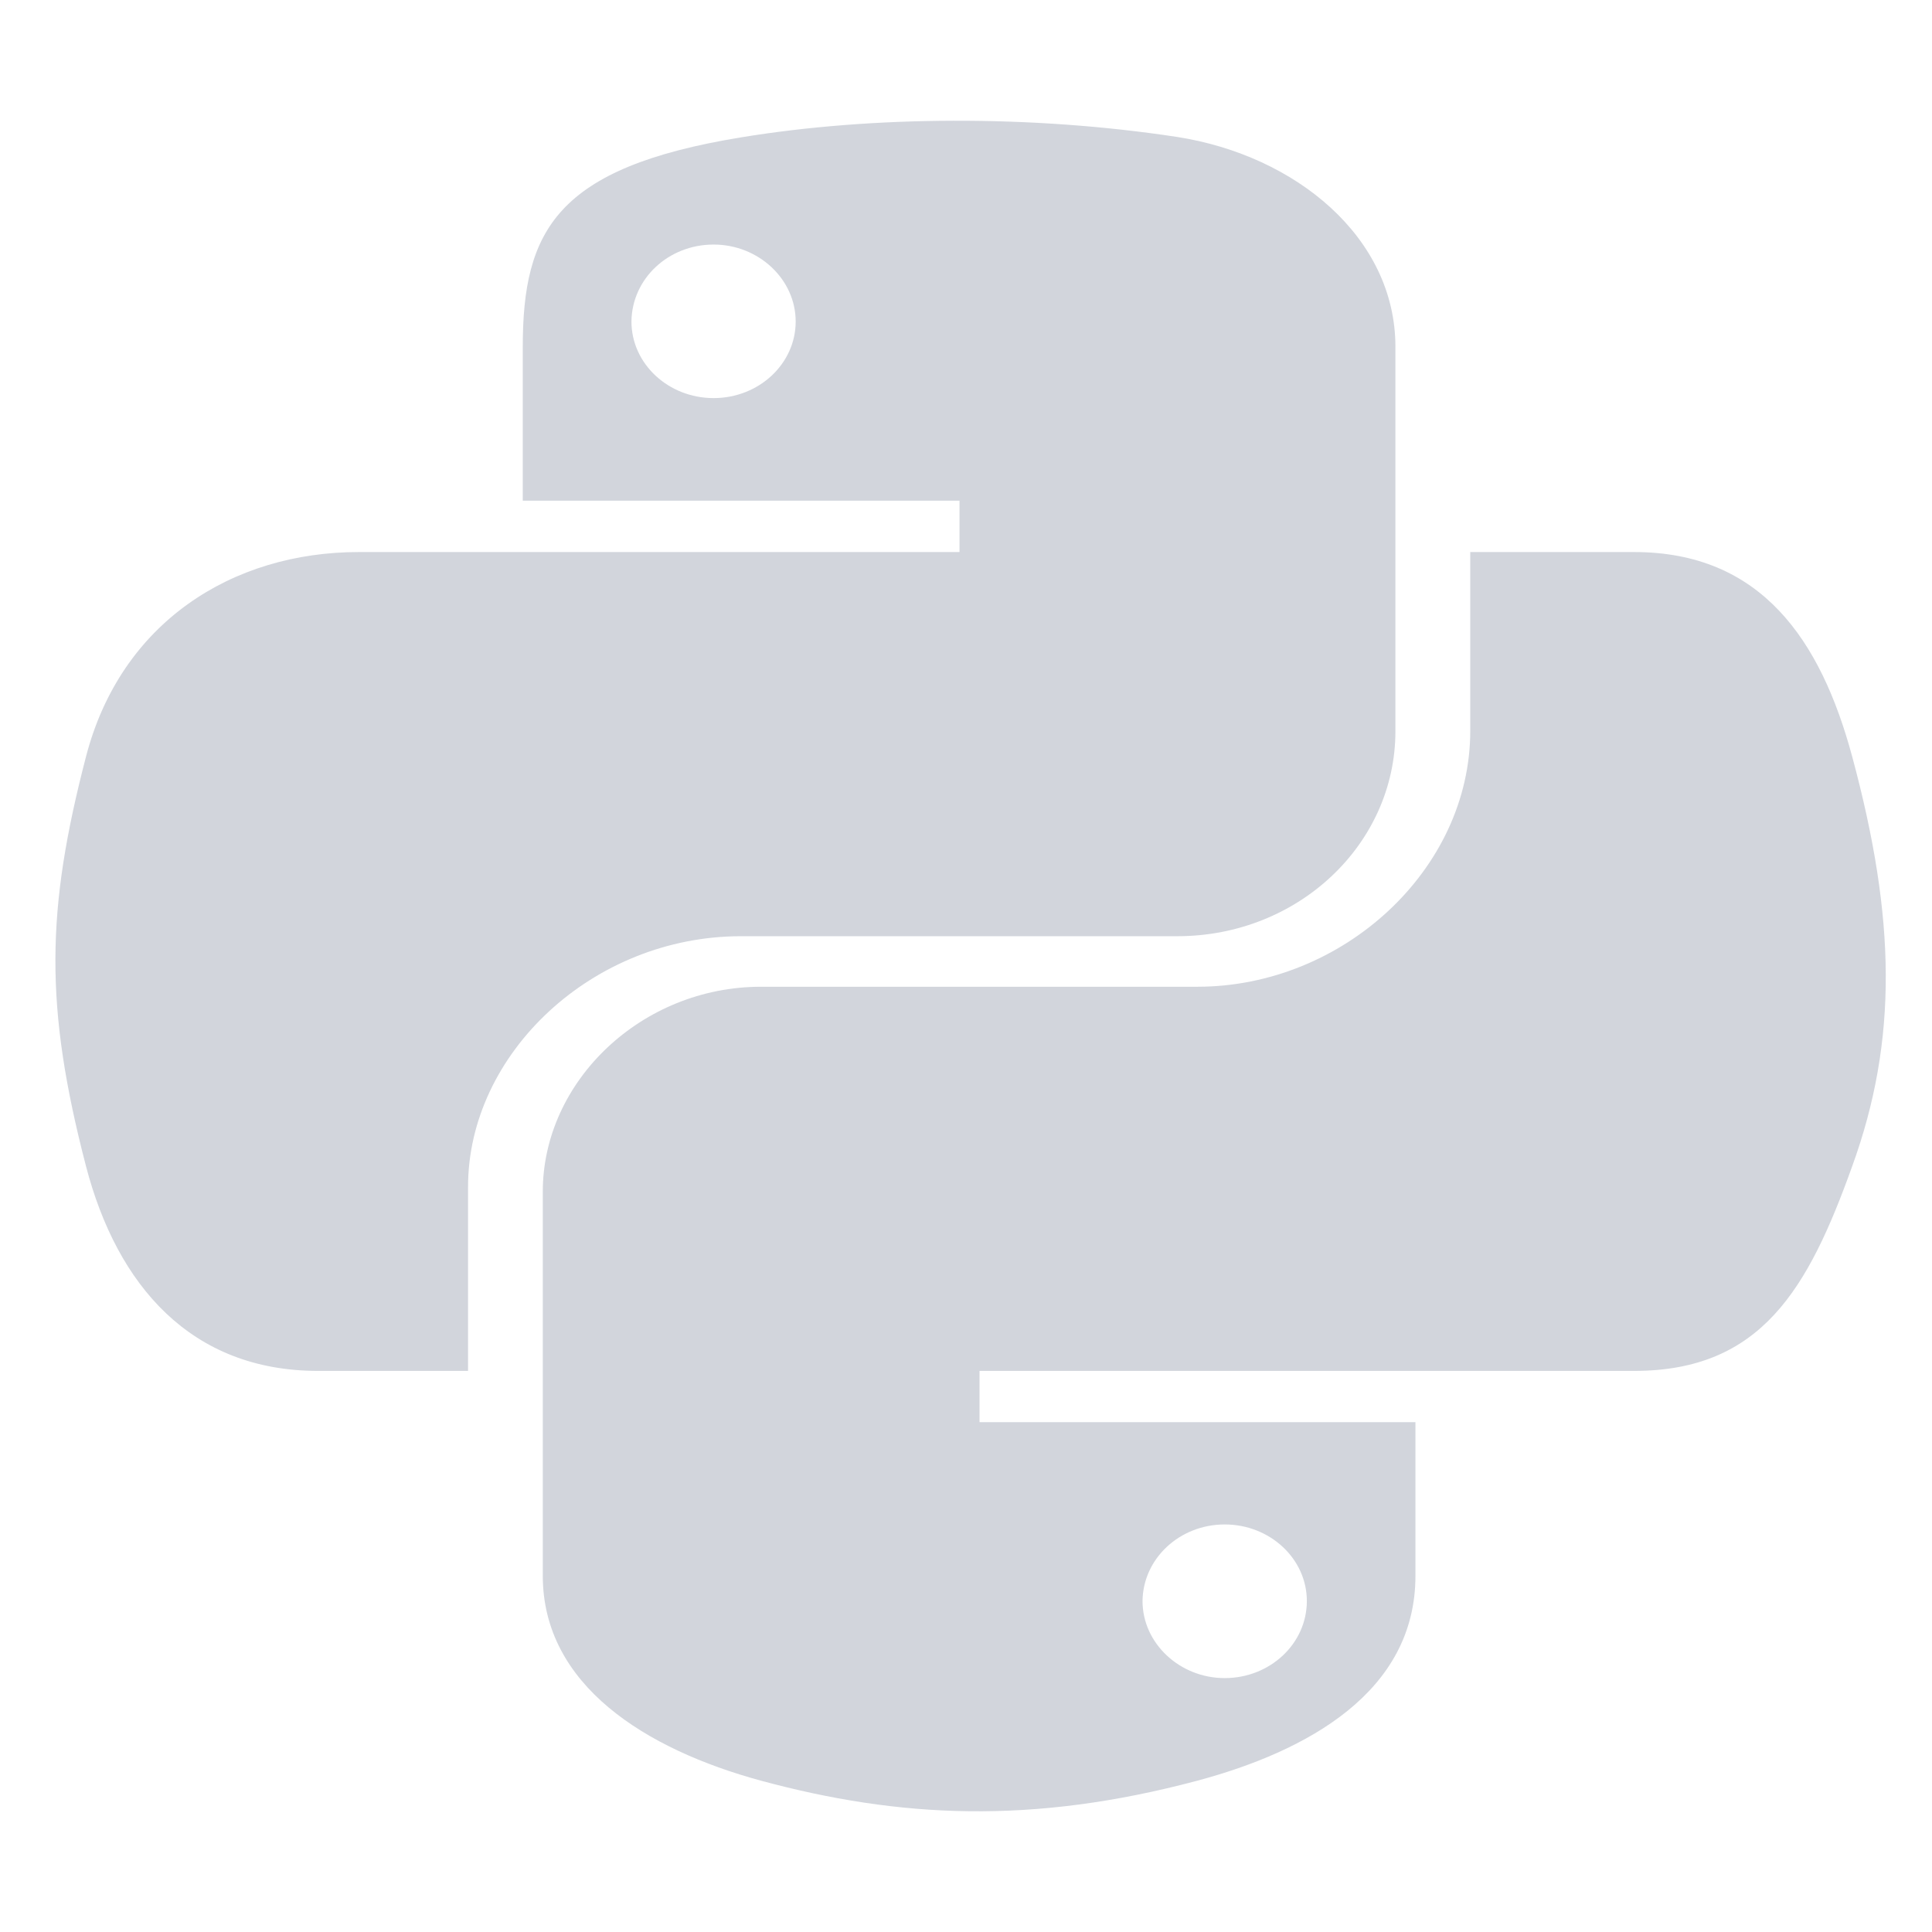 <svg width="19" height="19" viewBox="0 0 19 19" fill="none" xmlns="http://www.w3.org/2000/svg">
<g opacity="0.54" clip-path="url(#clip0_596_1707)">
<path d="M18.215 7.44C17.906 6.294 17.32 5.429 16.07 5.429H14.459V7.188C14.459 8.554 13.205 9.704 11.775 9.704H7.484C6.311 9.704 5.338 10.632 5.338 11.719V15.497C5.338 16.573 6.351 17.204 7.484 17.512C8.842 17.879 10.148 17.946 11.775 17.512C12.856 17.222 13.92 16.64 13.92 15.497V13.986H9.633V13.482H16.07C17.32 13.482 17.782 12.677 18.215 11.47C18.666 10.227 18.645 9.032 18.215 7.44ZM12.044 14.992C12.49 14.992 12.852 15.33 12.852 15.745C12.852 16.165 12.49 16.503 12.044 16.503C11.602 16.503 11.236 16.161 11.236 15.745C11.241 15.326 11.602 14.992 12.044 14.992ZM7.287 9.207H11.578C12.771 9.207 13.723 8.298 13.723 7.192V3.41C13.723 2.334 12.743 1.529 11.578 1.347C10.14 1.128 8.577 1.139 7.287 1.351C5.471 1.648 5.141 2.267 5.141 3.414V4.924H9.436V5.429H3.53C2.281 5.429 1.188 6.123 0.846 7.44C0.453 8.951 0.436 9.893 0.846 11.47C1.152 12.643 1.879 13.482 3.128 13.482H4.603V11.671C4.603 10.361 5.828 9.207 7.287 9.207ZM7.018 3.915C6.572 3.915 6.21 3.577 6.21 3.162C6.214 2.742 6.572 2.405 7.018 2.405C7.46 2.405 7.825 2.746 7.825 3.162C7.825 3.577 7.464 3.915 7.018 3.915Z" fill="#ABB2BF"/>
</g>
<defs>
<clipPath id="clip0_596_1707">
<rect width="18" height="19" fill="white" transform="translate(0.545)"/>
</clipPath>
</defs>
</svg>
